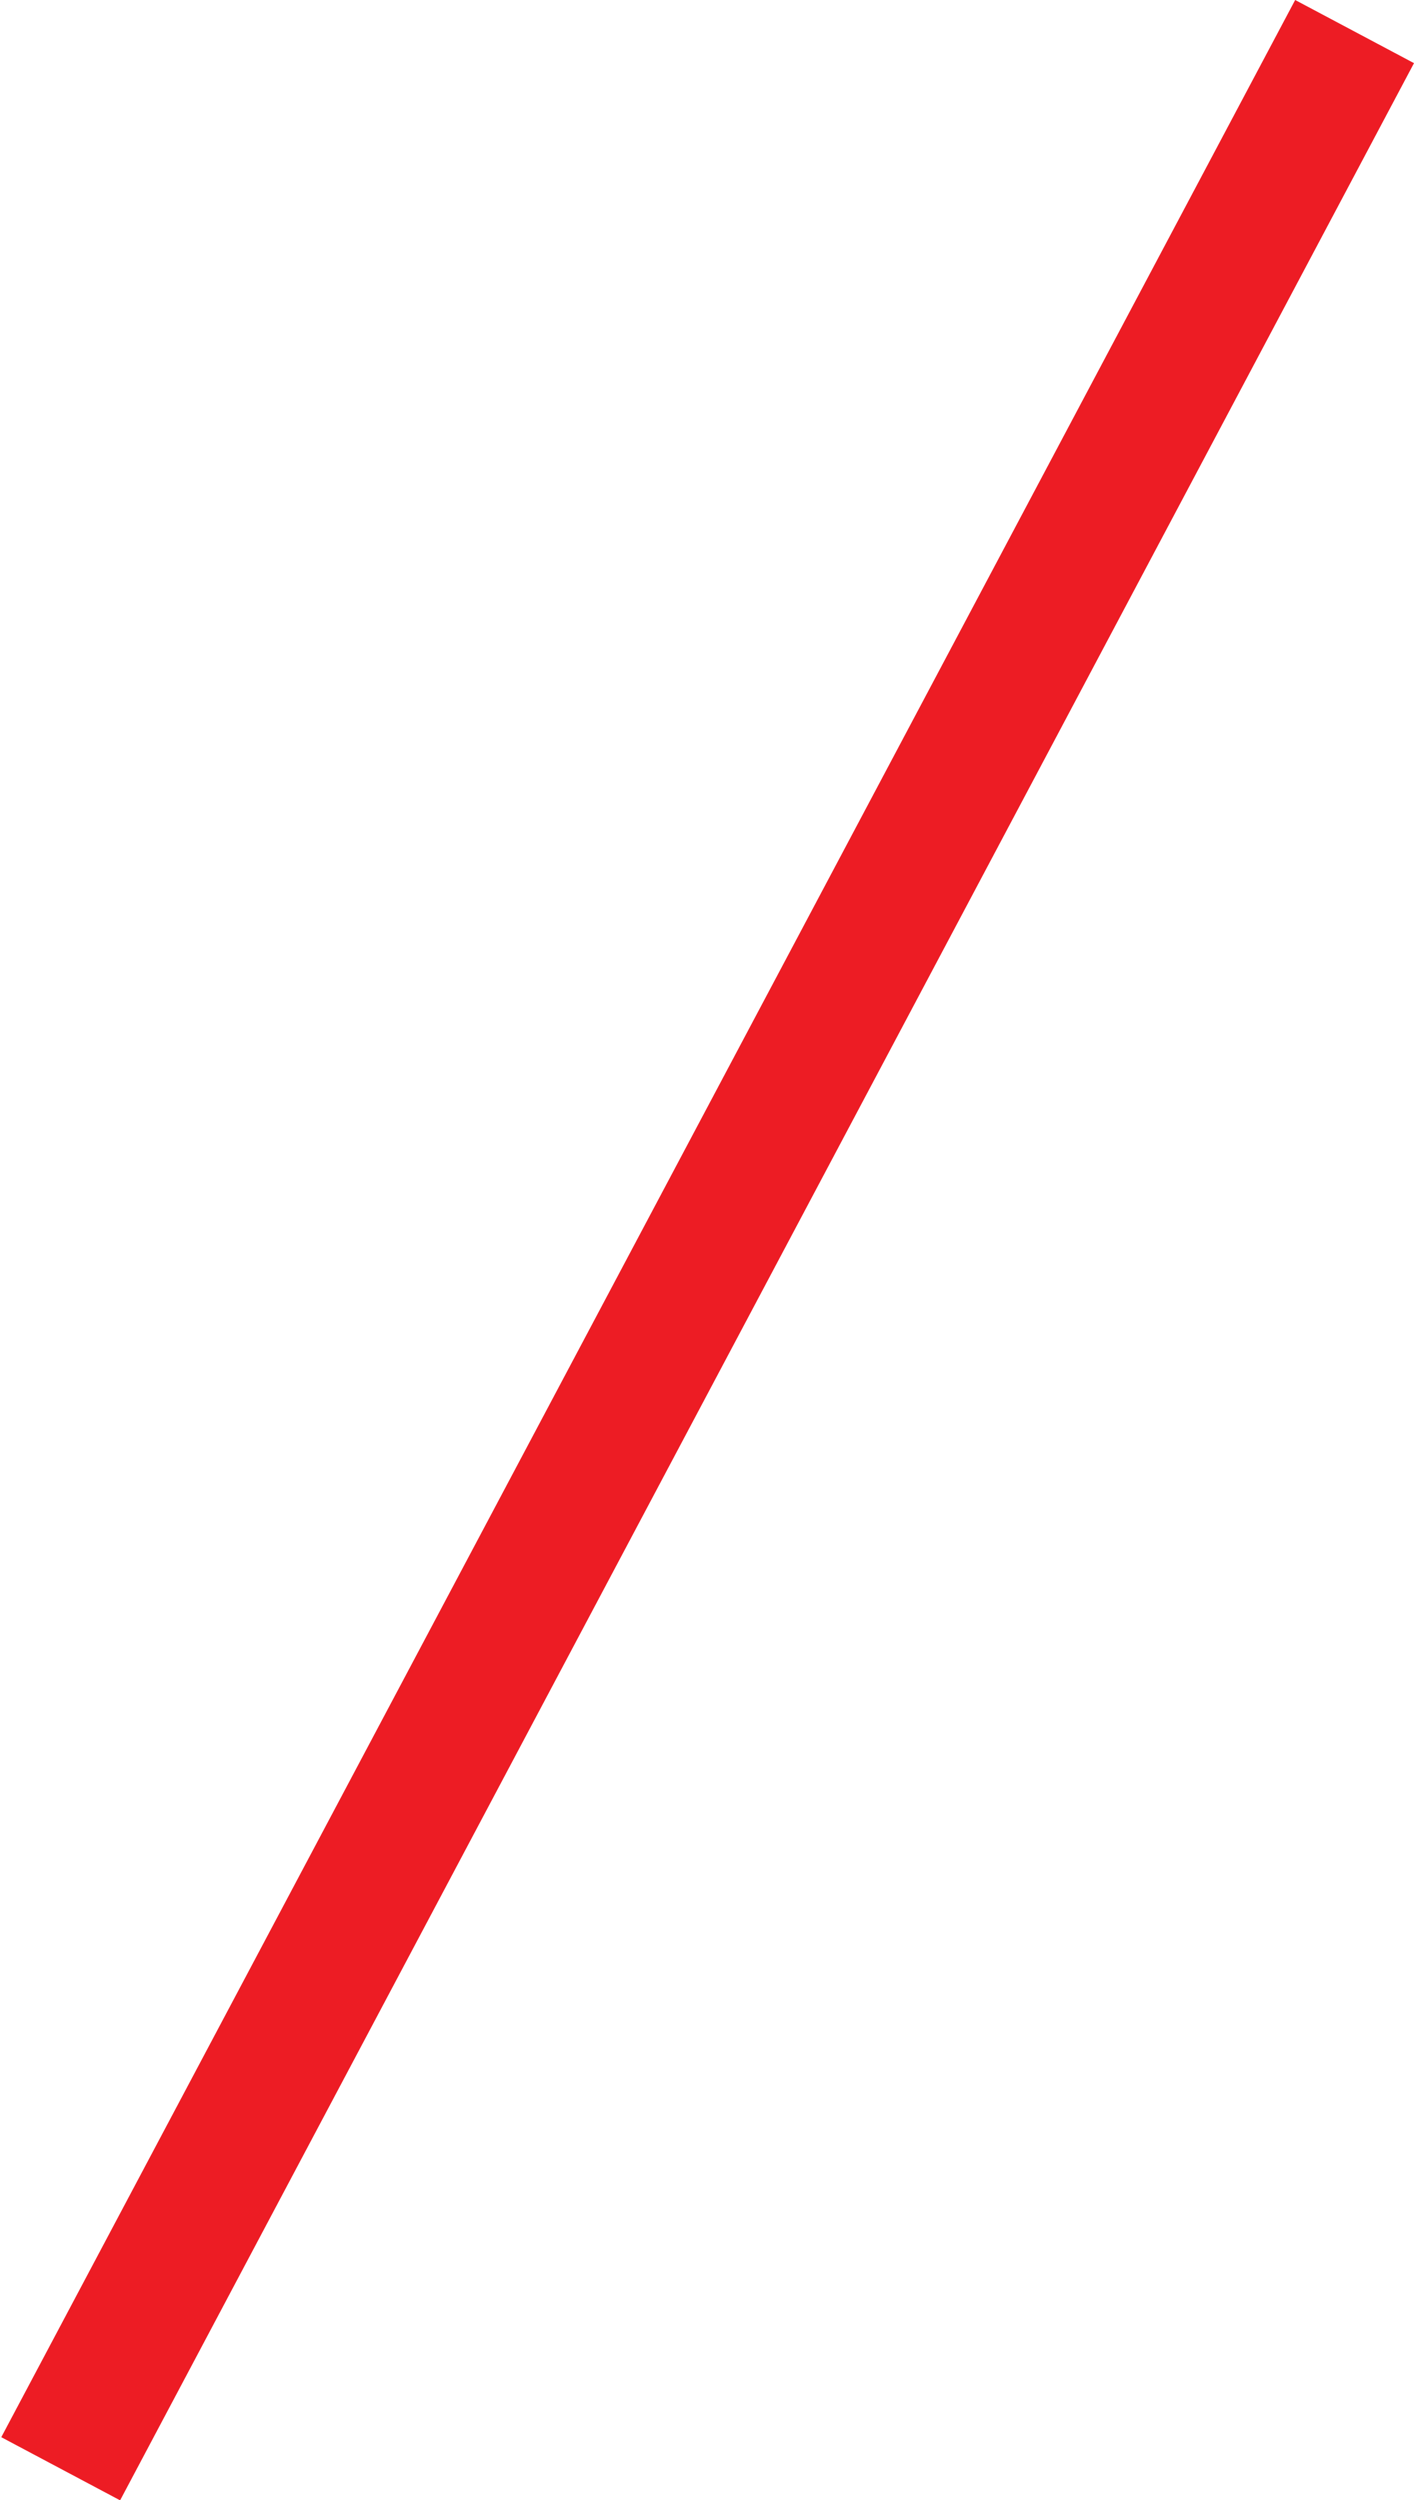 <svg viewBox="0 0 21.014 37.14" height="37.14" width="21.014" xmlns="http://www.w3.org/2000/svg">
  <line stroke-width="2" stroke="#ed1c24" fill="none" transform="matrix(0.883, 0.469, -0.469, 0.883, 20.131, 0.469)" y1="41" data-name="Line 1" id="Line_1"></line>
</svg>
